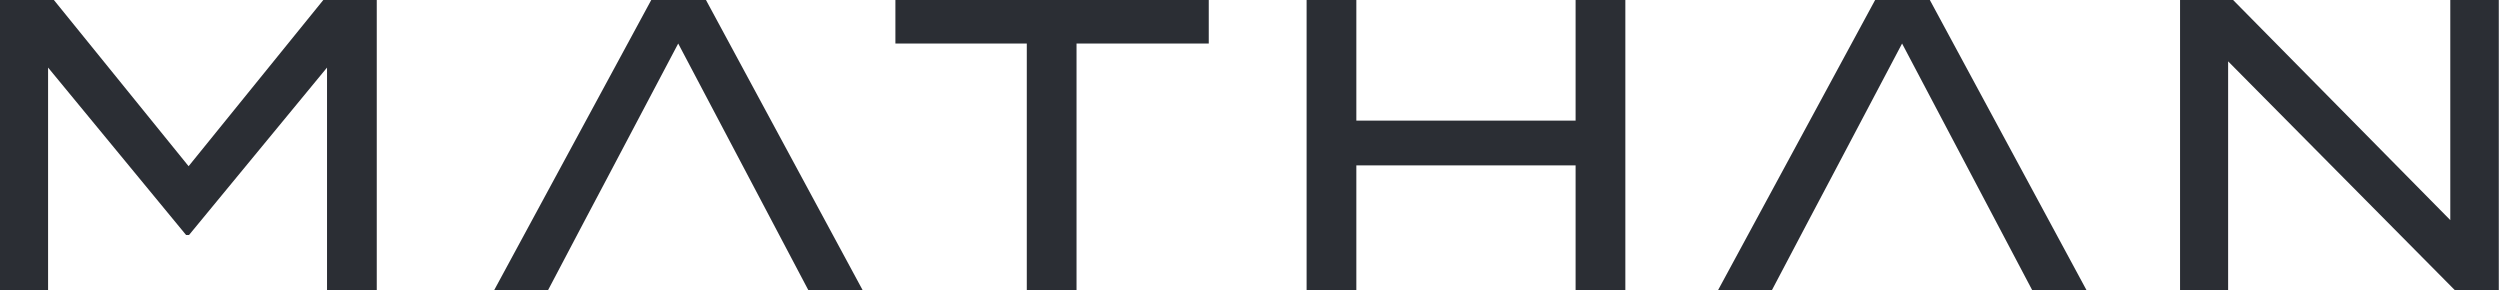 <?xml version="1.0" encoding="UTF-8" standalone="no"?><!DOCTYPE svg PUBLIC "-//W3C//DTD SVG 1.1//EN" "http://www.w3.org/Graphics/SVG/1.1/DTD/svg11.dtd"><svg width="100%" height="100%" viewBox="0 0 1274 148" version="1.1" xmlns="http://www.w3.org/2000/svg" xmlns:xlink="http://www.w3.org/1999/xlink" xml:space="preserve" xmlns:serif="http://www.serif.com/" style="fill-rule:evenodd;clip-rule:evenodd;stroke-linejoin:round;stroke-miterlimit:2;"><path d="M955.567,0l-80.05,147.858l27.45,0l18.804,-35.696l11.404,-21.545l36.125,-68.434l66.312,125.675l27.675,0l-79.841,-147.858l-27.879,0Z" style="fill:#2b2e34;fill-rule:nonzero;"/><path d="M164.758,0l-68.646,84.7l-68.65,-84.7l-27.462,0l-0,147.858l24.504,0l0,-113.425l70.333,85.334l1.484,-0l70.333,-85.334l0,113.425l25.346,0l-0,-147.858l-27.242,0Z" style="fill:#2b2e34;fill-rule:nonzero;"/><path d="M331.877,0l-80.046,147.858l27.45,0l18.8,-35.696l11.408,-21.545l36.125,-68.434l66.313,125.675l27.675,0l-79.842,-147.858l-27.883,0Z" style="fill:#2b2e34;fill-rule:nonzero;"/><path d="M456.299,0l0,22.183l66.954,0l0,125.675l25.346,0l0,-125.675l67.383,0l0,-22.183l-159.683,-0Z" style="fill:#2b2e34;fill-rule:nonzero;"/><path d="M802.926,0l-0,61.467l-111.733,-0l-0,-61.467l-25.346,0l-0,147.858l25.346,0l-0,-63.579l111.733,0l-0,63.579l25.35,0l-0,-147.858l-25.35,0Z" style="fill:#2b2e34;fill-rule:nonzero;"/><path d="M1248.67,0l-0,112.162l-110.684,-112.162l-27.033,0l-0,147.858l24.5,0l-0,-116.596l115.533,116.596l22.4,0l0,-147.858l-24.716,0Z" style="fill:#2b2e34;fill-rule:nonzero;"/></svg>